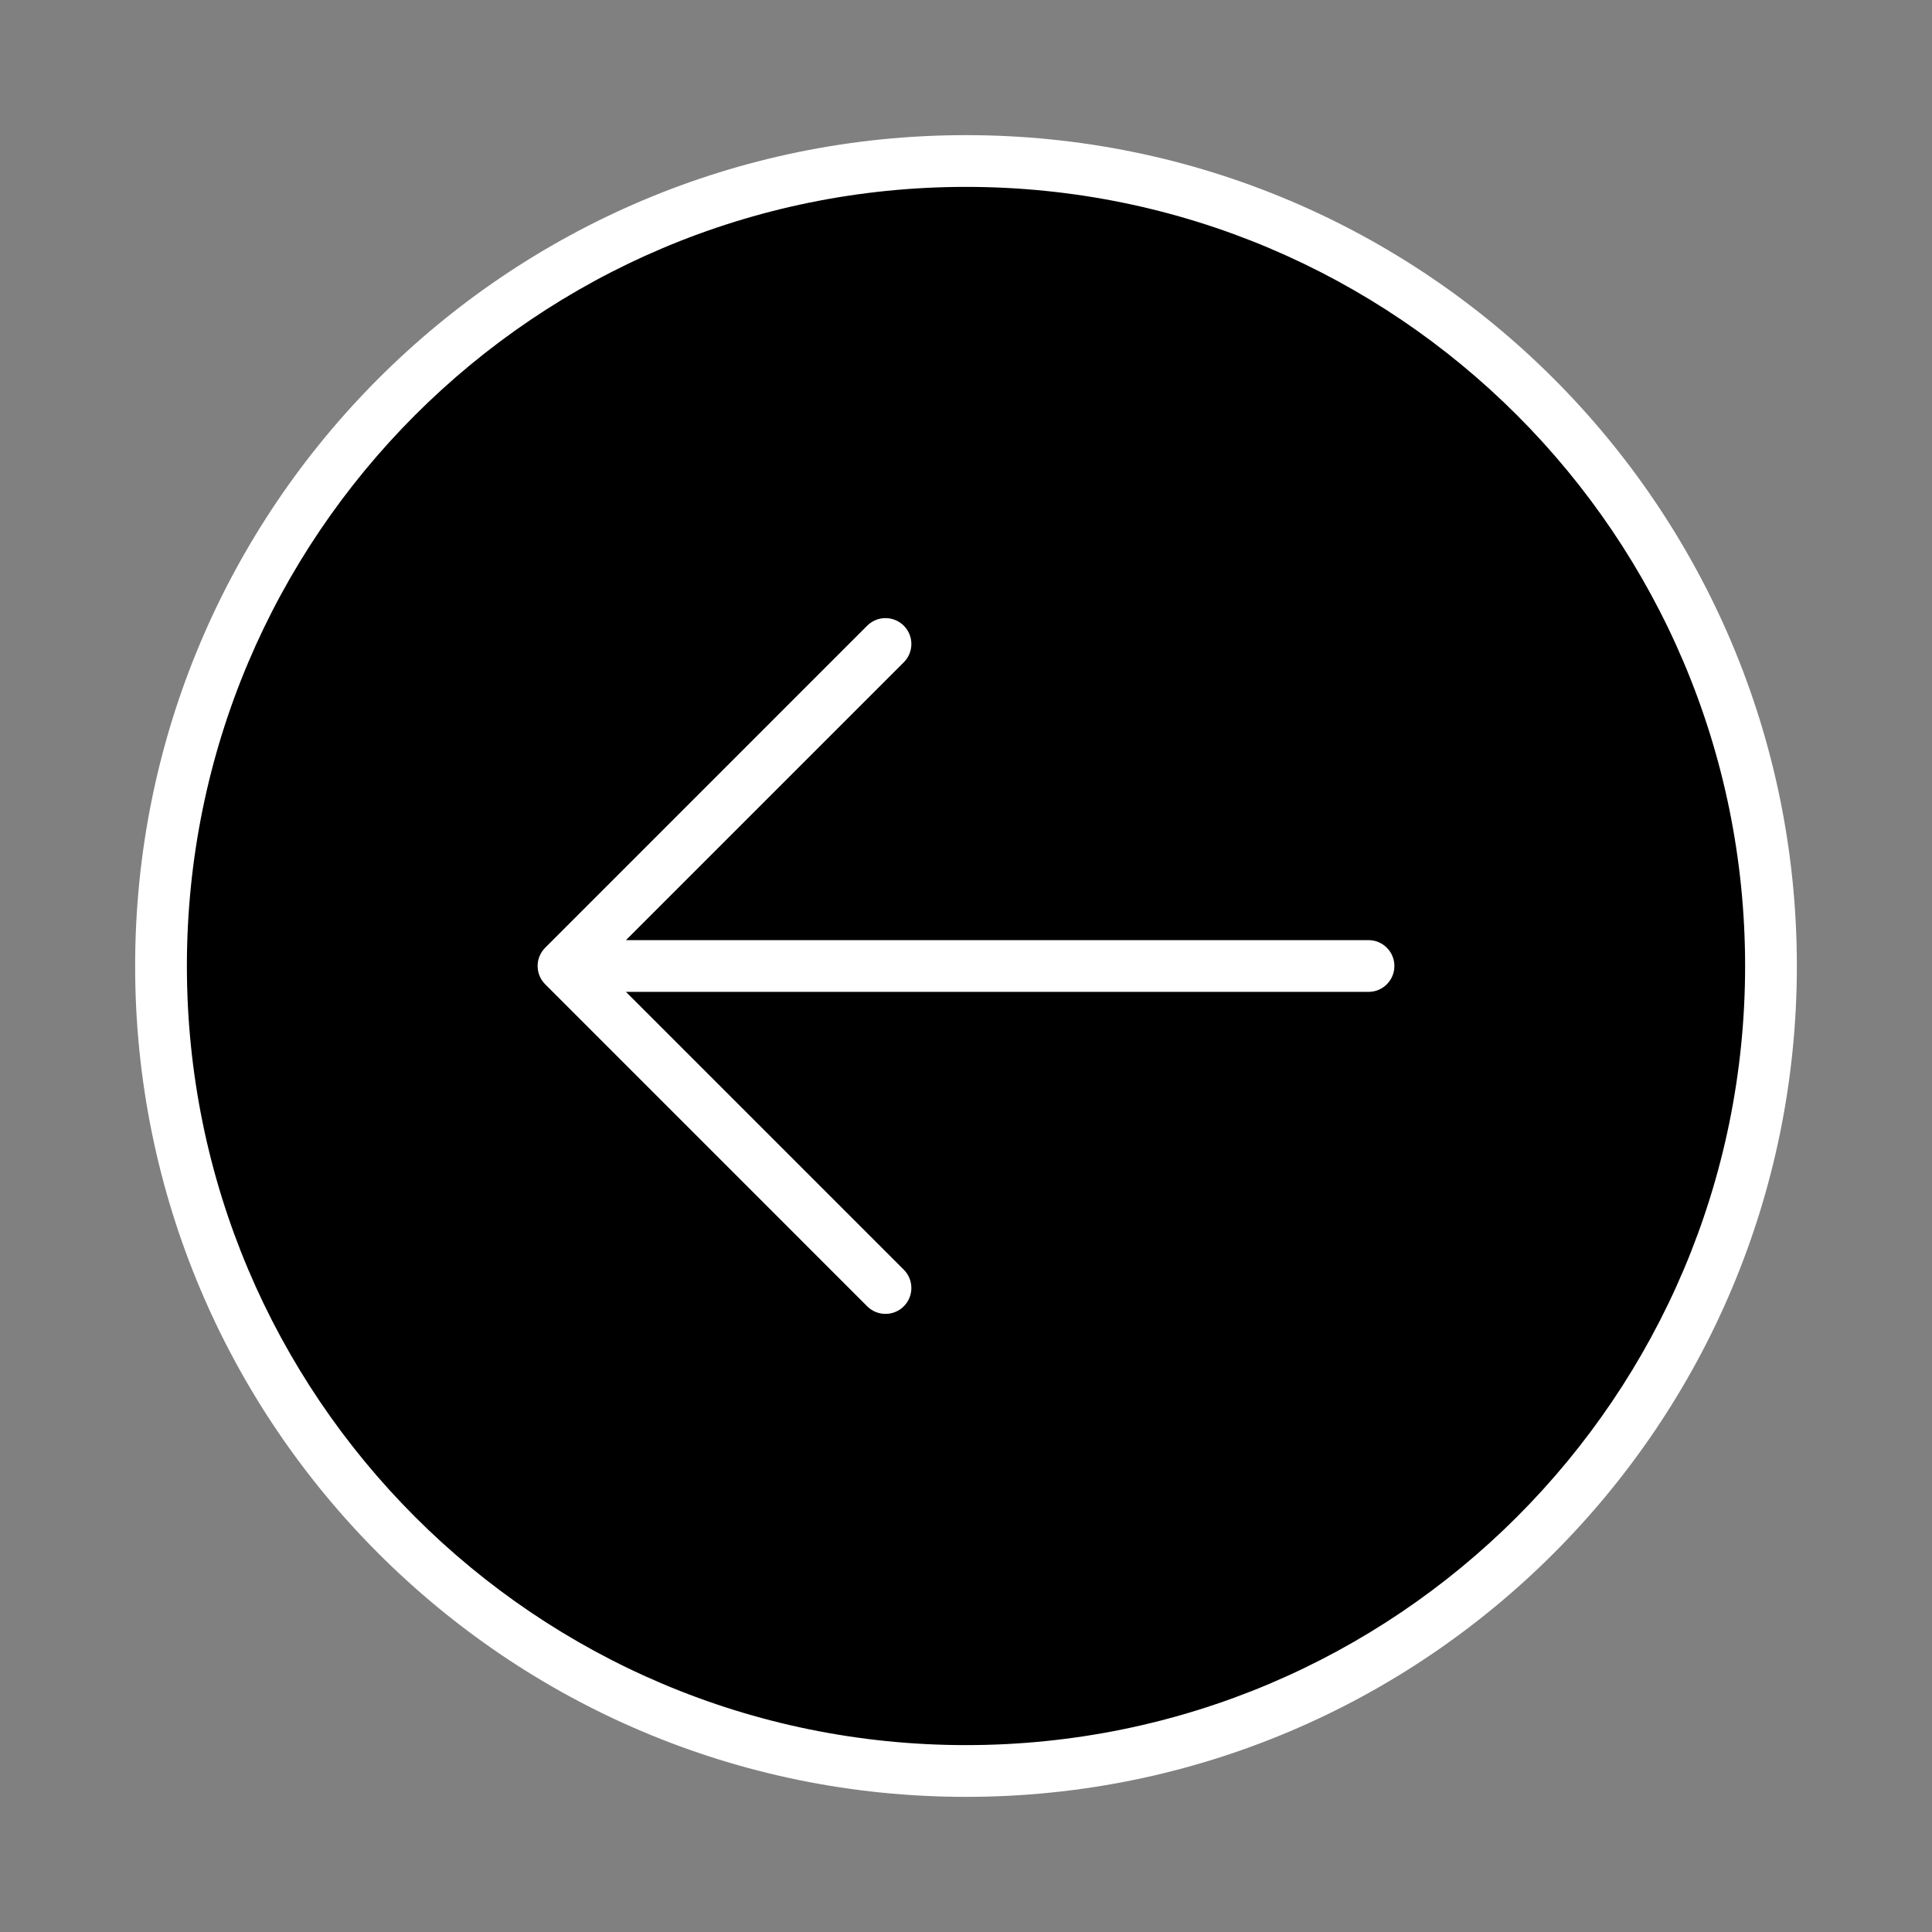 <svg width="56" height="56" viewBox="0 0 56 56" fill="none" xmlns="http://www.w3.org/2000/svg">
<rect x="0" y="0" width="56" height="56" fill="#808080" stroke="none"/>
<rect x="4.667" y="4.667" width="46.667" height="46.667" rx="23.333" fill="black"/>
<path fill-rule="evenodd" clip-rule="evenodd" d="M28 3.917C14.699 3.917 3.917 14.699 3.917 28C3.917 41.301 14.699 52.083 28 52.083C41.301 52.083 52.083 41.301 52.083 28C52.083 14.699 41.301 3.917 28 3.917ZM5.417 28C5.417 15.528 15.528 5.417 28 5.417C40.472 5.417 50.583 15.528 50.583 28C50.583 40.472 40.472 50.583 28 50.583C15.528 50.583 5.417 40.472 5.417 28ZM26.197 19.197C26.49 18.904 26.49 18.429 26.197 18.136C25.904 17.843 25.429 17.843 25.136 18.136L15.803 27.47C15.51 27.762 15.51 28.237 15.803 28.53L25.136 37.864C25.429 38.157 25.904 38.157 26.197 37.864C26.49 37.571 26.49 37.096 26.197 36.803L18.144 28.75L39.667 28.75C40.081 28.75 40.417 28.414 40.417 28C40.417 27.586 40.081 27.25 39.667 27.25L18.144 27.25L26.197 19.197Z" fill="white"/>
</svg>
